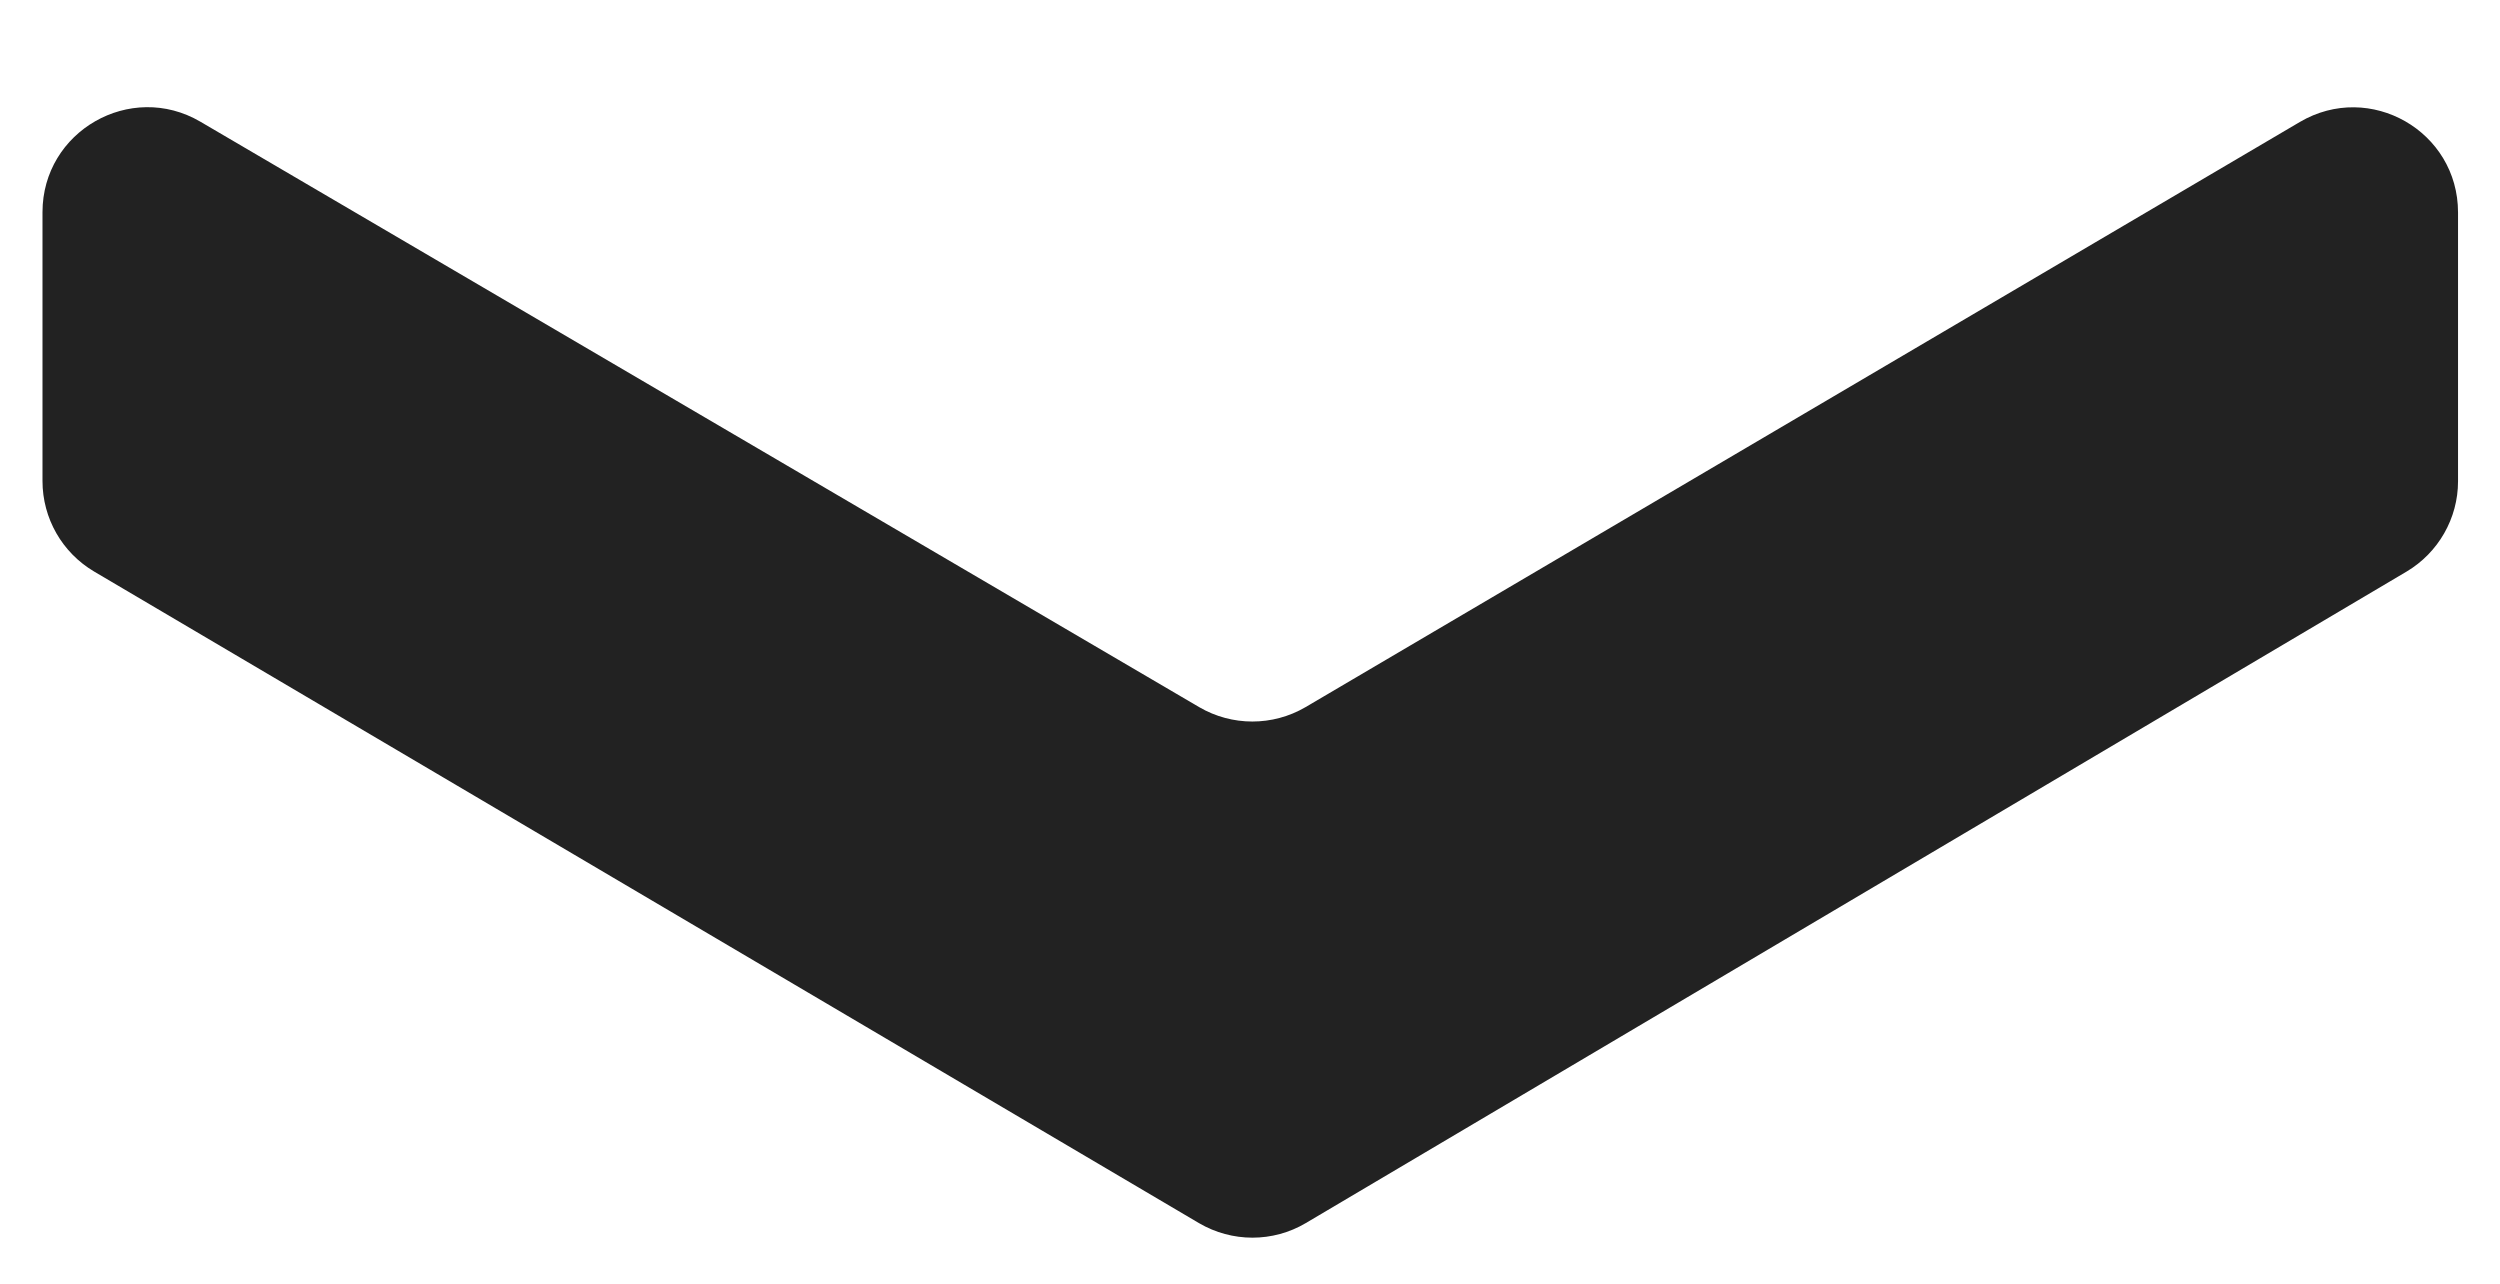 <?xml version="1.0" encoding="UTF-8"?><svg id="Layer_1" xmlns="http://www.w3.org/2000/svg" viewBox="0 0 95.31 48.97"><defs><style>.cls-1{fill:#222;}</style></defs><path class="cls-1" d="M45.71,46.63L3.59,21.79c-1.22-.72-1.97-2.03-1.97-3.45V8.09c0-3.09,3.36-5.01,6.02-3.45L45.72,26.96c1.25,.73,2.8,.73,4.05,0L87.68,4.65c2.67-1.57,6.03,.35,6.03,3.45v10.25c0,1.41-.75,2.72-1.96,3.44l-41.97,24.84c-1.25,.74-2.81,.74-4.07,0Z"/></svg>